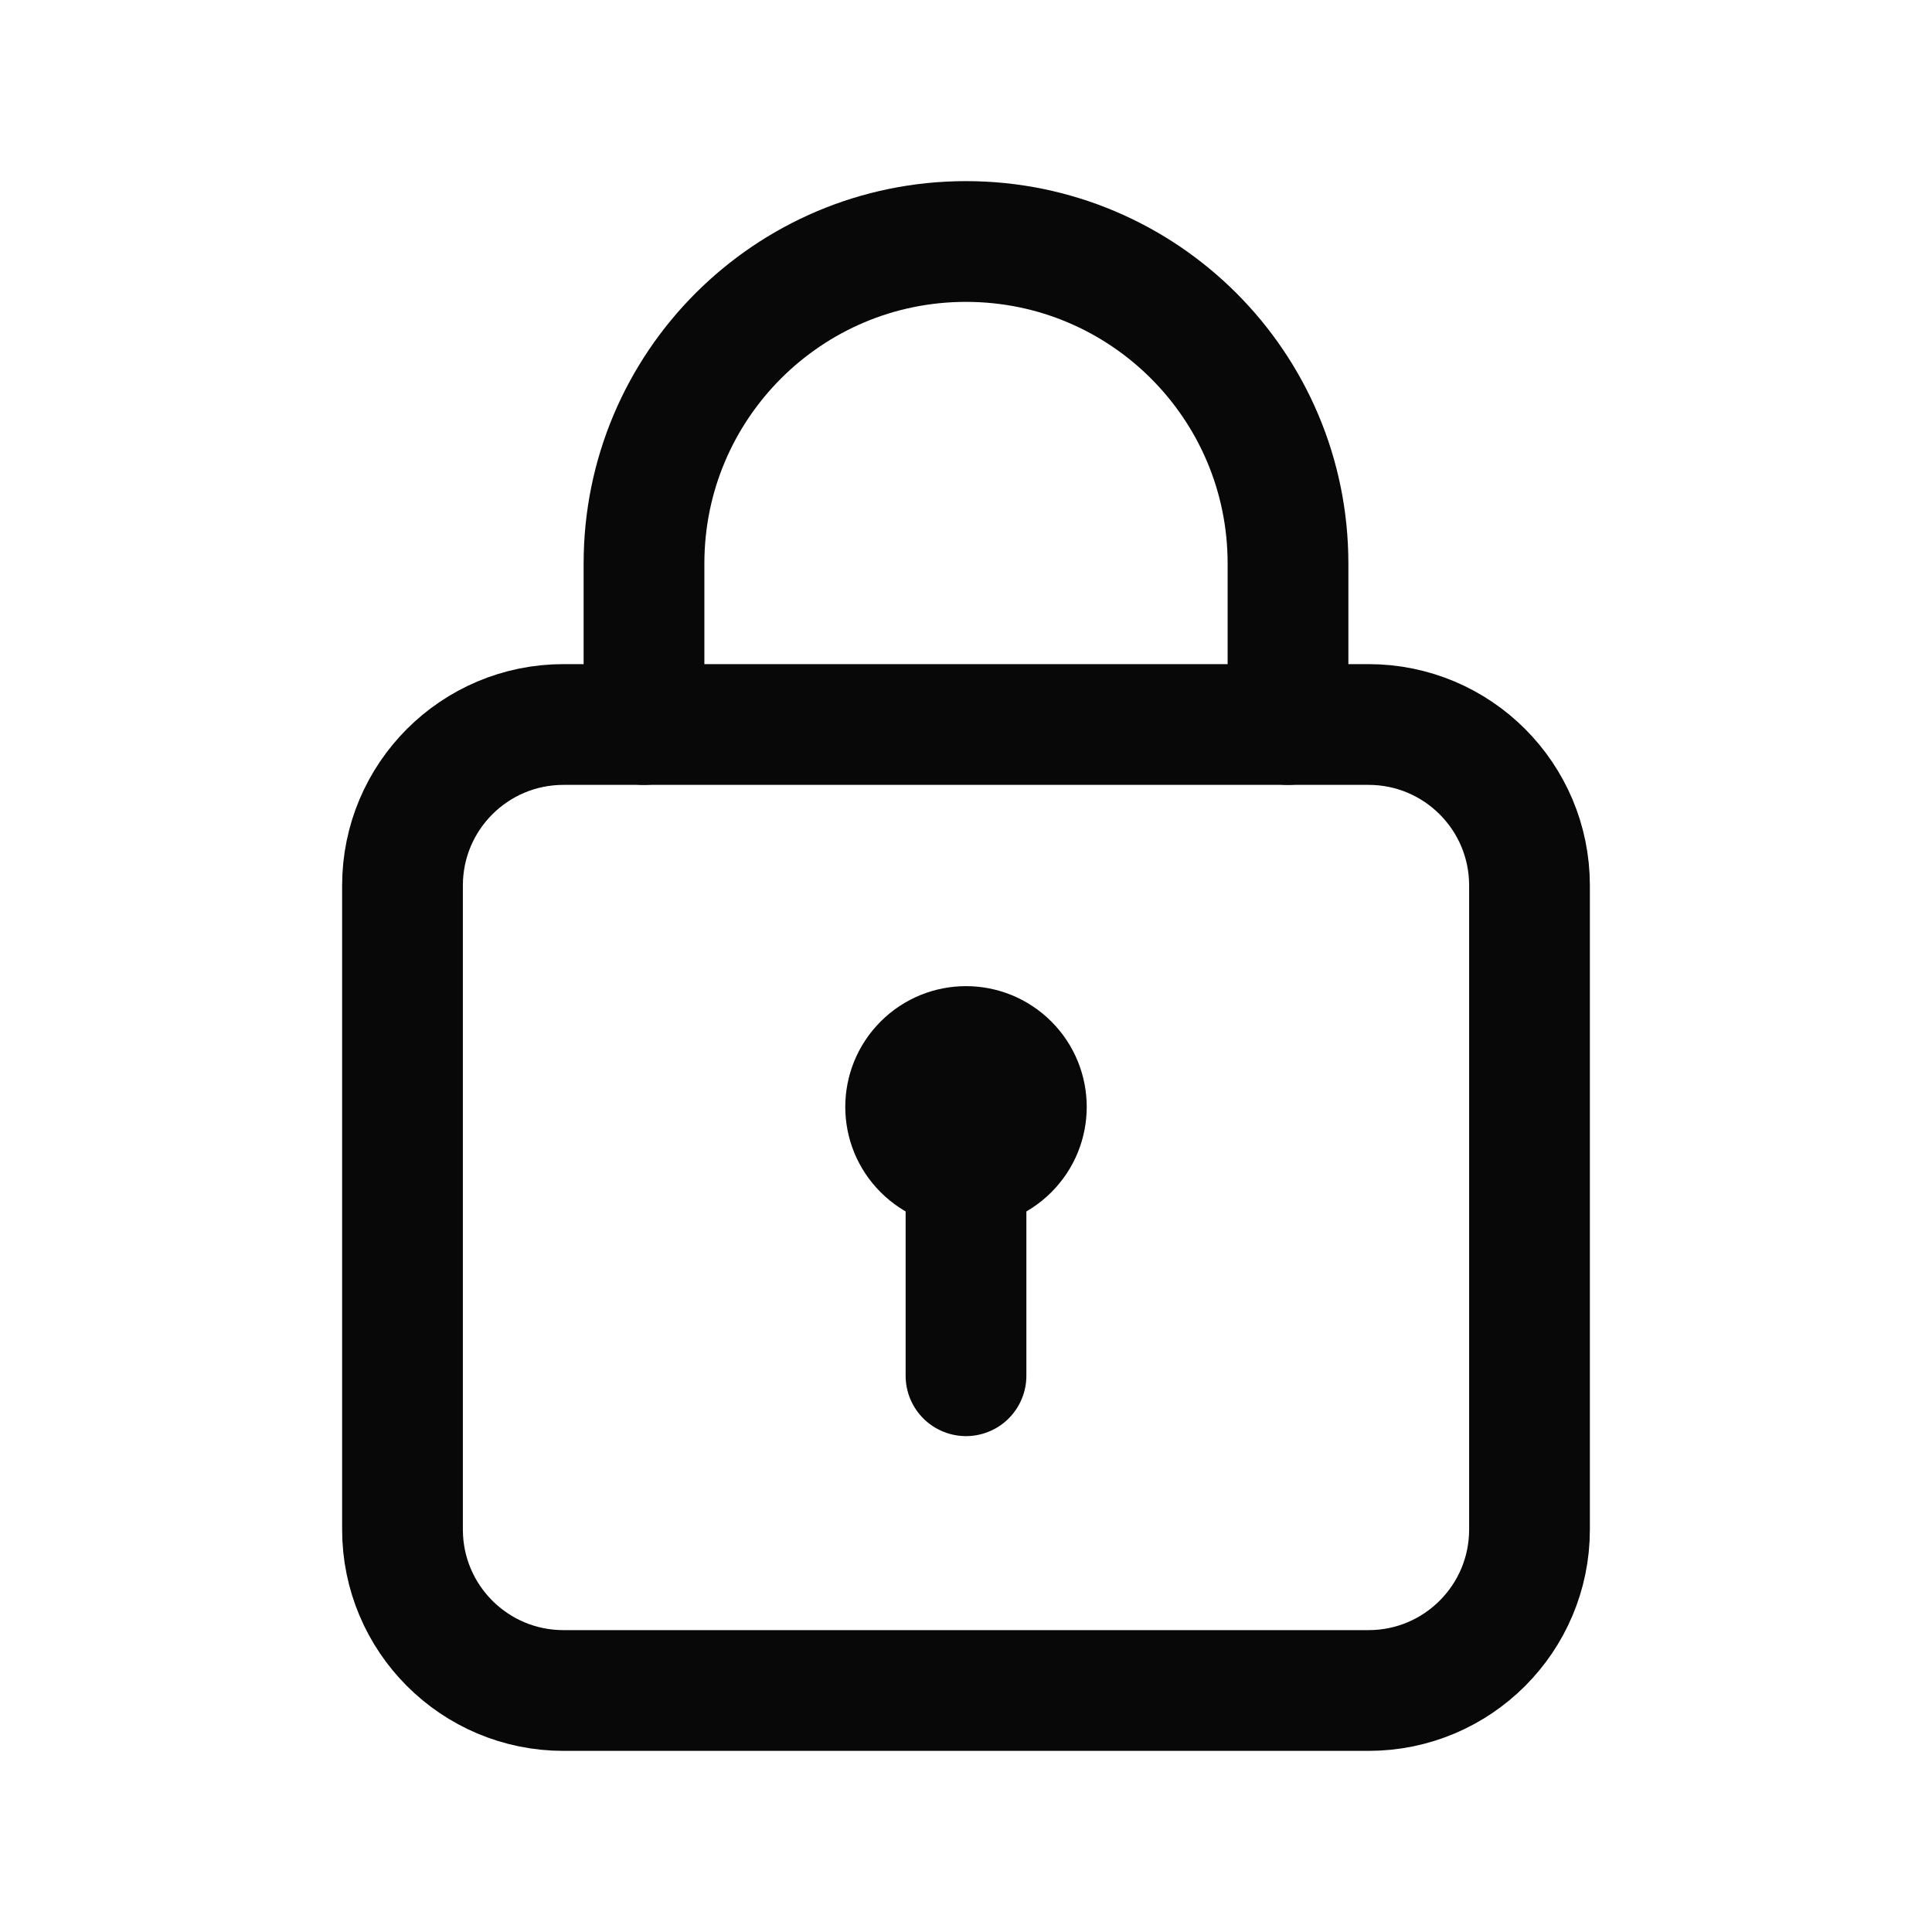 <svg width="24" height="24" viewBox="0 0 24 24" fill="none" xmlns="http://www.w3.org/2000/svg">
<path fill-rule="evenodd" clip-rule="evenodd" d="M17 21H7C5.895 21 5 20.105 5 19V11C5 9.895 5.895 9 7 9H17C18.105 9 19 9.895 19 11V19C19 20.105 18.105 21 17 21Z" stroke="#080808" stroke-width="1.5" stroke-linecap="round" stroke-linejoin="round"/>
<path d="M12 17.09V14.5" stroke="#080808" stroke-width="1.5" stroke-linecap="round" stroke-linejoin="round"/>
<path d="M12.53 13.22C12.823 13.513 12.823 13.988 12.53 14.28C12.237 14.573 11.763 14.573 11.47 14.28C11.177 13.988 11.177 13.513 11.47 13.22C11.763 12.927 12.237 12.927 12.53 13.22" stroke="#080808" stroke-width="1.5" stroke-linecap="round" stroke-linejoin="round"/>
<path d="M8 9V7V7C8 4.791 9.791 3 12 3V3C14.209 3 16 4.791 16 7V7V9" stroke="#080808" stroke-width="1.5" stroke-linecap="round" stroke-linejoin="round"/>
</svg>
